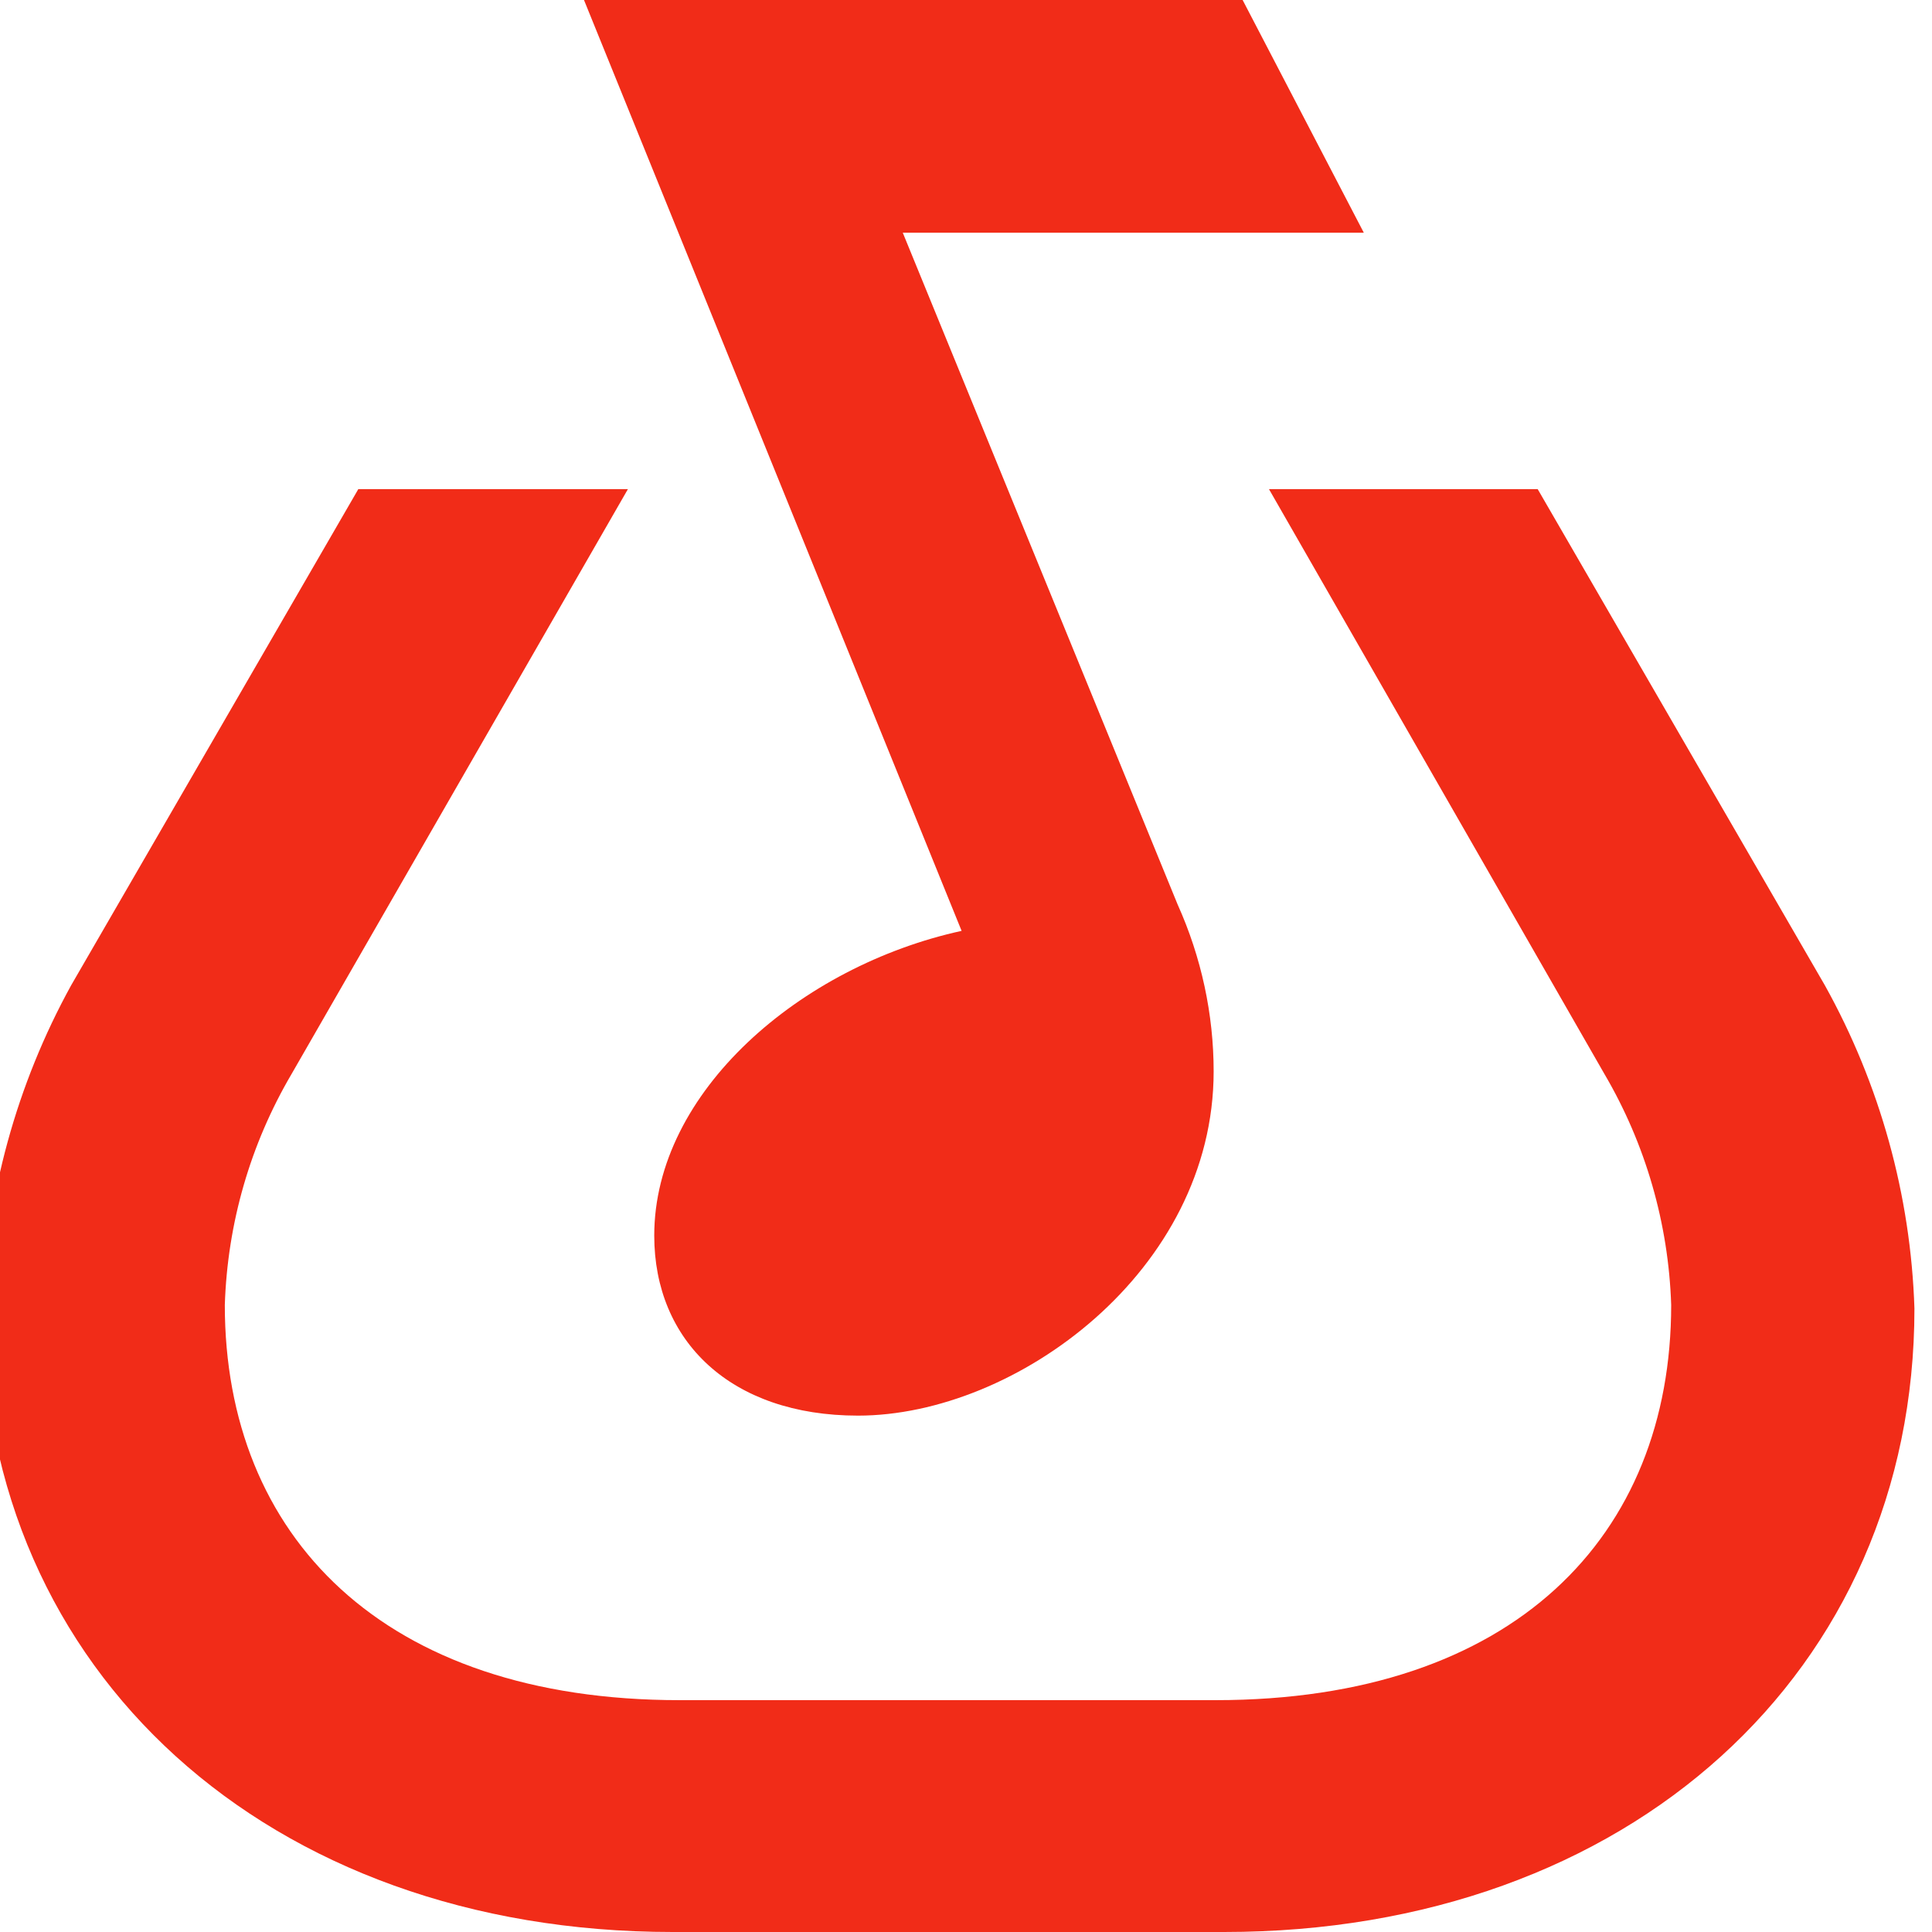 <?xml version="1.0" encoding="UTF-8" standalone="no"?>
<svg
   version="1.1"
   x="0"
   y="0"
   width="22"
   height="22"
   viewBox="0 0 22 22"
   id="svg2"
   sodipodi:docname="bandlab-logo.svg"
   inkscape:version="1.3 (0e150ed, 2023-07-21)"
   xmlns:inkscape="http://www.inkscape.org/namespaces/inkscape"
   xmlns:sodipodi="http://sodipodi.sourceforge.net/DTD/sodipodi-0.dtd"
   xmlns="http://www.w3.org/2000/svg"
   xmlns:svg="http://www.w3.org/2000/svg">
  <defs
     id="defs2" />
  <sodipodi:namedview
     id="namedview2"
     pagecolor="#ffffff"
     bordercolor="#666666"
     borderopacity="1.0"
     inkscape:showpageshadow="2"
     inkscape:pageopacity="0.0"
     inkscape:pagecheckerboard="0"
     inkscape:deskcolor="#d1d1d1"
     inkscape:zoom="5.195122"
     inkscape:cx="61.403756"
     inkscape:cy="10.971831"
     inkscape:window-width="1792"
     inkscape:window-height="1067"
     inkscape:window-x="0"
     inkscape:window-y="25"
     inkscape:window-maximized="0"
     inkscape:current-layer="svg2" />
  <g
     id="Layer_1"
     transform="translate(-0.2,-3)">
    <path
       d="m 9.97,19.12 c -1.45,0 -2.32,-0.85 -2.32,-2.05 0,-1.64 1.67,-3.07 3.5,-3.47 L 6.85,3 h 7.5 l 1.38,2.65 h -5.25 l 3.13,7.65 c 0.27,0.6 0.41,1.25 0.41,1.9 0,2.27 -2.25,3.92 -4.05,3.92 z"
       fill="#f12c18"
       id="path1" />
    <path
       d="m 17.71,8.57 3.27,5.65 c 0.628,1.128 0.978,2.39 1.02,3.68 0,4.13 -3.25,7.1 -7.86,7.1 H 7.86 C 3.25,25 0,22.03 0,17.9 0.042,16.611 0.388,15.35 1.01,14.22 L 4.28,8.57 h 3.07 l -3.83,6.66 c -0.47,0.8 -0.73,1.7 -0.76,2.63 0,2.63 1.8,4.5 5.18,4.5 h 6.1 c 3.4,0 5.19,-1.87 5.19,-4.5 -0.03,-0.926 -0.291,-1.831 -0.76,-2.63 L 14.65,8.57 Z"
       fill="#f12c18"
       id="path2" />
  </g>
</svg>
